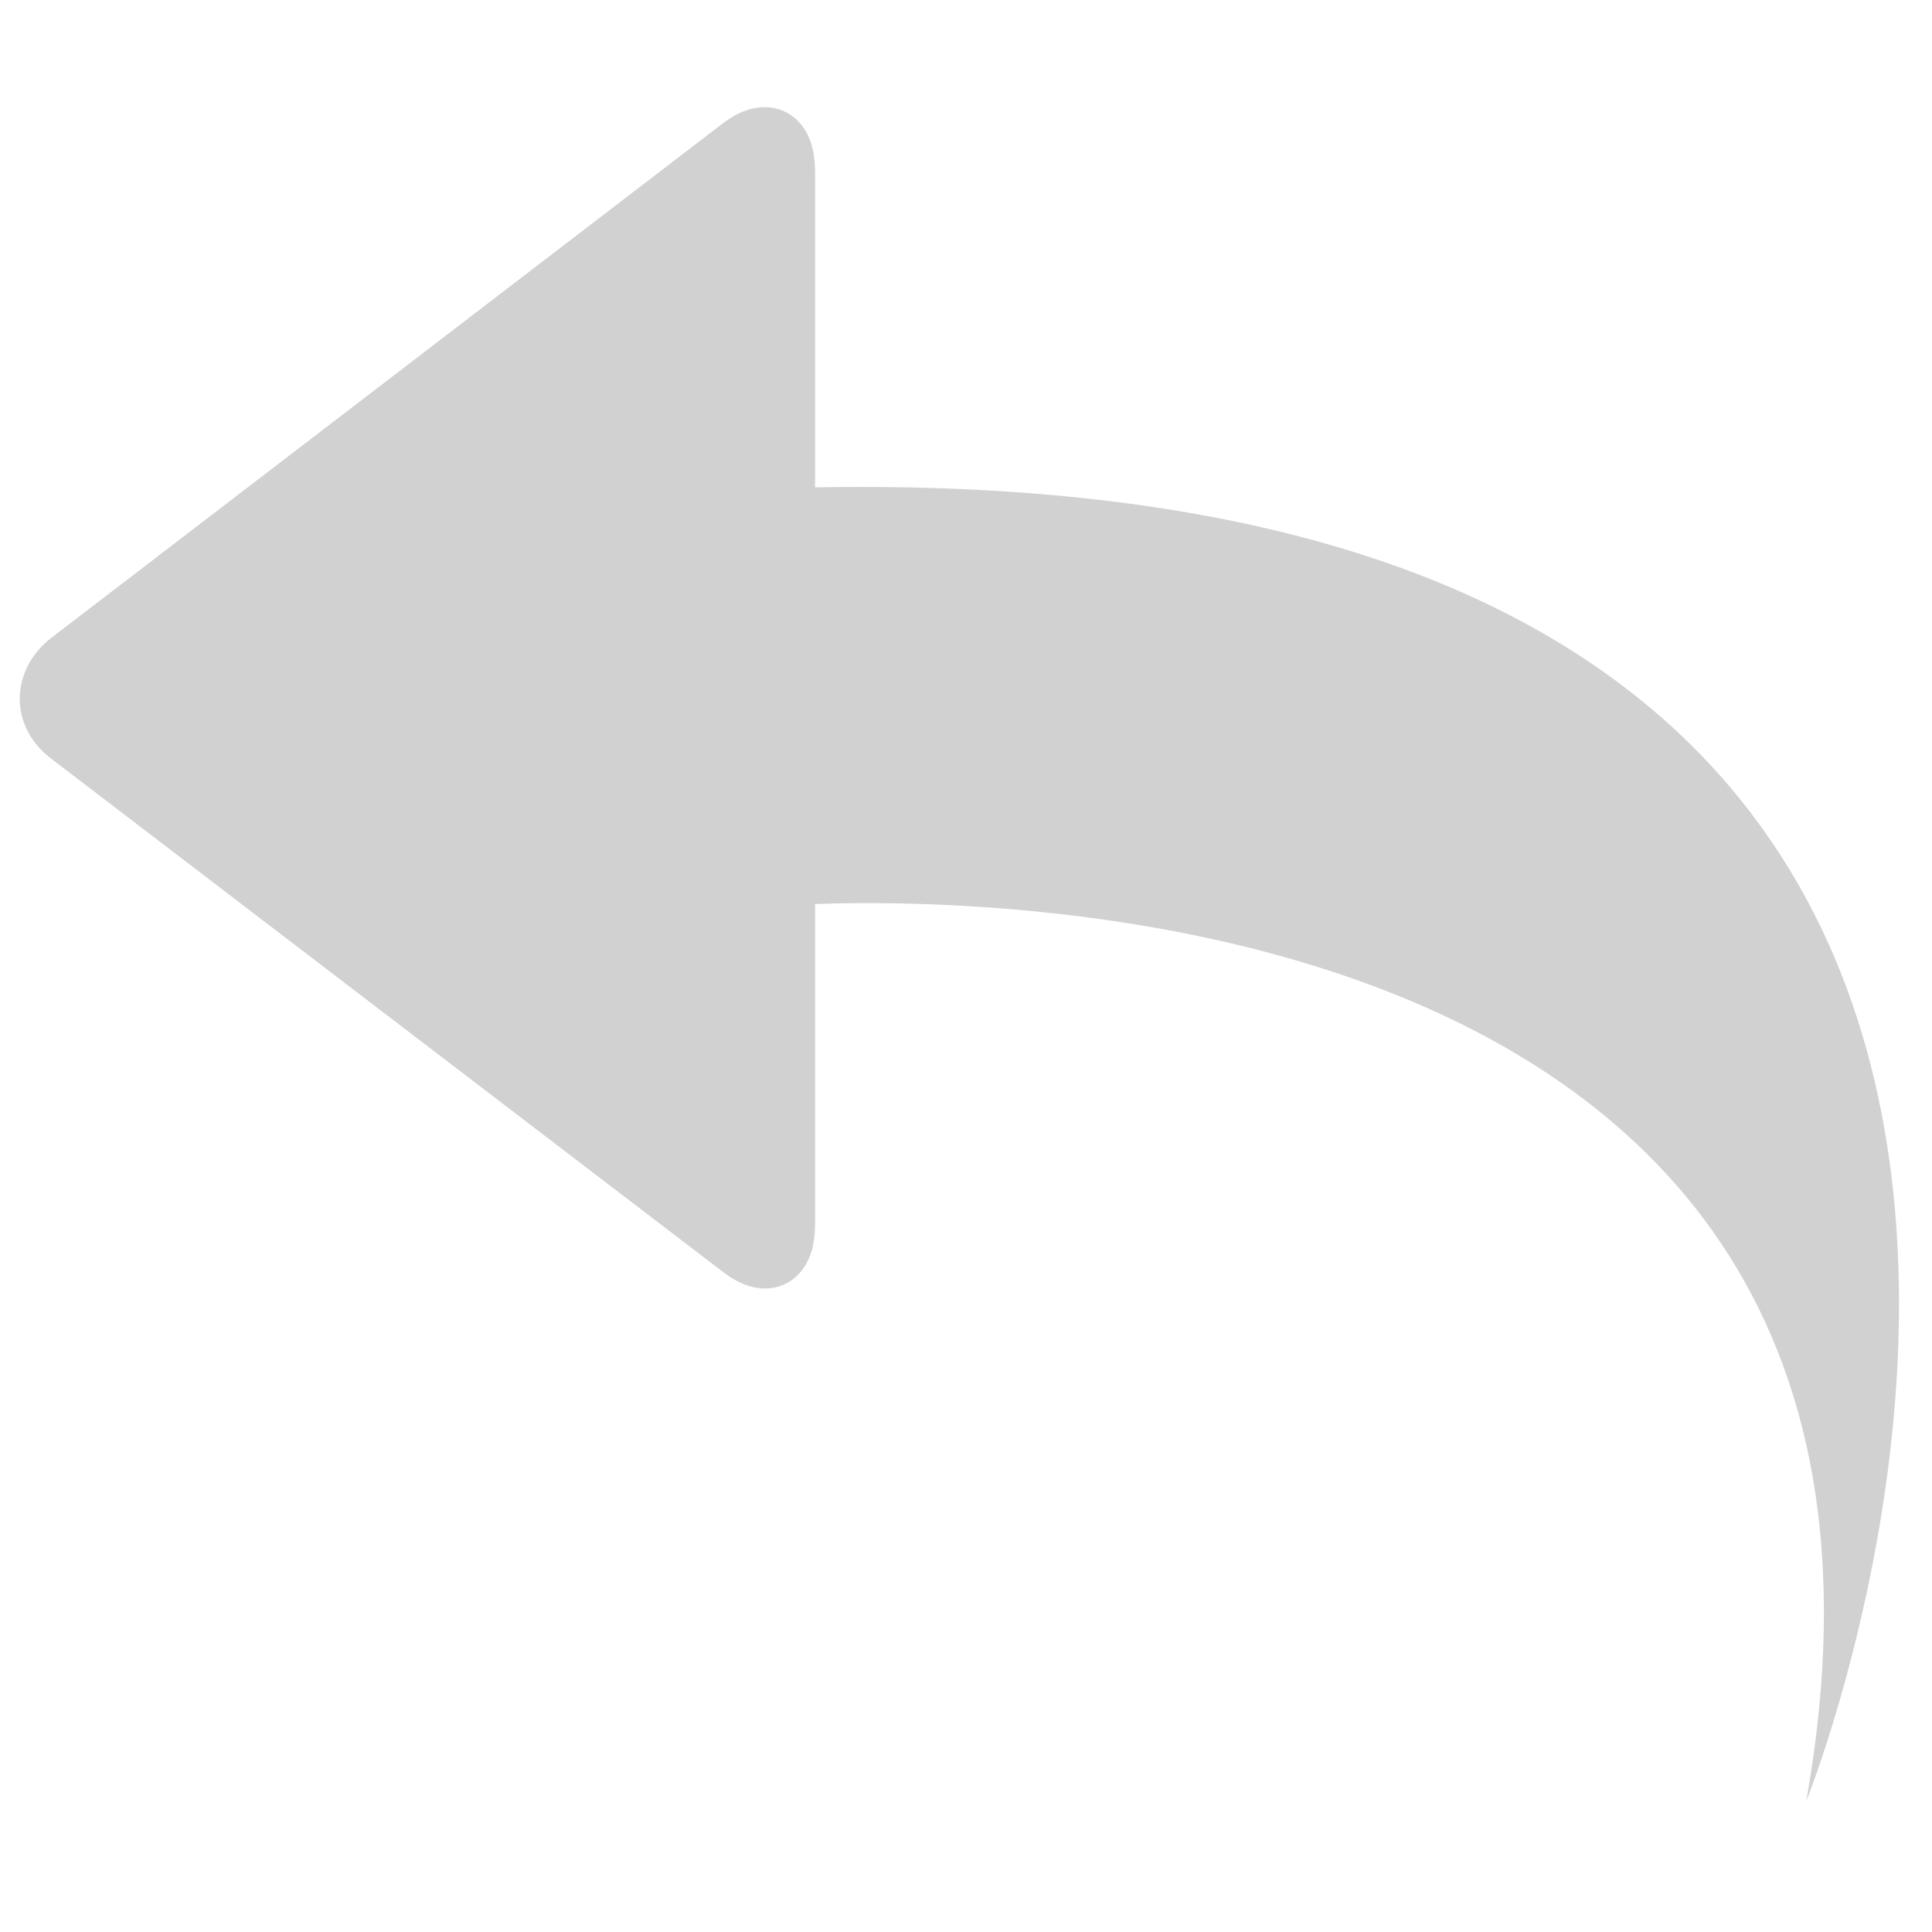 <?xml version="1.0" encoding="utf-8"?>
<!-- Generator: Adobe Illustrator 16.0.4, SVG Export Plug-In . SVG Version: 6.00 Build 0)  -->
<!DOCTYPE svg PUBLIC "-//W3C//DTD SVG 1.1//EN" "http://www.w3.org/Graphics/SVG/1.1/DTD/svg11.dtd">
<svg version="1.1" xmlns="http://www.w3.org/2000/svg" xmlns:xlink="http://www.w3.org/1999/xlink" x="0px" y="0px" width="64px"
	 height="64px" viewBox="0 0 64 64" enable-background="new 0 0 64 64" xml:space="preserve">
<g id="v1" display="none">
	<path display="inline" fill="#929497" stroke="#000000" stroke-width="2.623" d="M17.89,42.064"/>
	<g display="inline">
		<polygon fill="#929497" stroke="#929497" stroke-width="1.447" points="26.237,24.395 6.101,33.624 8.177,11.571 		"/>
		<path fill="none" stroke="#929497" stroke-width="8" d="M13.302,21.226C17.2,13.728,25.038,8.606,34.071,8.606
			c12.92,0,23.394,10.474,23.394,23.394S46.991,55.394,34.071,55.394c-6.229,0-11.889-2.435-16.081-6.404"/>
	</g>
</g>
<g id="v2" display="none">
	<path display="inline" fill="#929497" stroke="#000000" stroke-width="2.623" d="M17.89,42.064"/>
	<g display="inline">
		<polygon fill="#929497" stroke="#929497" stroke-width="1.447" points="31.07,23.636 9.843,17.304 25.94,2.088 		"/>
		<path fill="none" stroke="#929497" stroke-width="8" d="M23.431,12.727c7.873-3.07,17.143-1.755,23.937,4.199
			c9.717,8.516,10.689,23.295,2.174,33.012c-8.516,9.716-23.296,10.689-33.012,2.174c-4.684-4.105-7.336-9.667-7.873-15.416"/>
	</g>
</g>
<g id="final_undo">
	<path fill="#929497" stroke="#000000" stroke-width="2.623" d="M17.89,42.064"/>
	<path fill="#D1D1D1" d="M59.834,59.667c0,0,18.166-45-33.834-43.5V30C26,30,65.668,26.834,59.834,59.667z"/>
	<g>
		<path fill="#D1D1D1" d="M26,40.559c0,1.1-0.559,1.455-1.434,0.788L2.291,24.328c-0.875-0.666-0.835-1.757,0.04-2.423l22.216-17.02
			C25.421,4.219,26,4.574,26,5.674V40.559z"/>
		<path fill="none" stroke="#D1D1D1" stroke-width="2" d="M26,40.559c0,1.1-0.559,1.455-1.434,0.788L2.291,24.328
			c-0.875-0.666-0.835-1.757,0.04-2.423l22.216-17.02C25.421,4.219,26,4.574,26,5.674V40.559z"/>
	</g>
</g>
<g id="final_redo" display="none">
	<path display="inline" fill="#929497" stroke="#000000" stroke-width="2.623" d="M17.89,42.064"/>
	<path display="inline" fill="#D1D1D1" d="M4.166,59.667c0,0-18.166-45,33.834-43.5V30C38,30-1.668,26.834,4.166,59.667z"/>
	<g display="inline">
		<path fill="#D1D1D1" d="M37,40.559c0,1.1,0.901,1.455,1.776,0.788l22.448-17.019c0.875-0.666,0.922-1.757,0.047-2.423
			L38.753,4.885C37.878,4.219,37,4.574,37,5.674V40.559z"/>
		<path fill="none" stroke="#D1D1D1" stroke-width="2" d="M37,40.559c0,1.1,0.901,1.455,1.776,0.788l22.448-17.019
			c0.875-0.666,0.922-1.757,0.047-2.423L38.753,4.885C37.878,4.219,37,4.574,37,5.674V40.559z"/>
	</g>
</g>
</svg>
